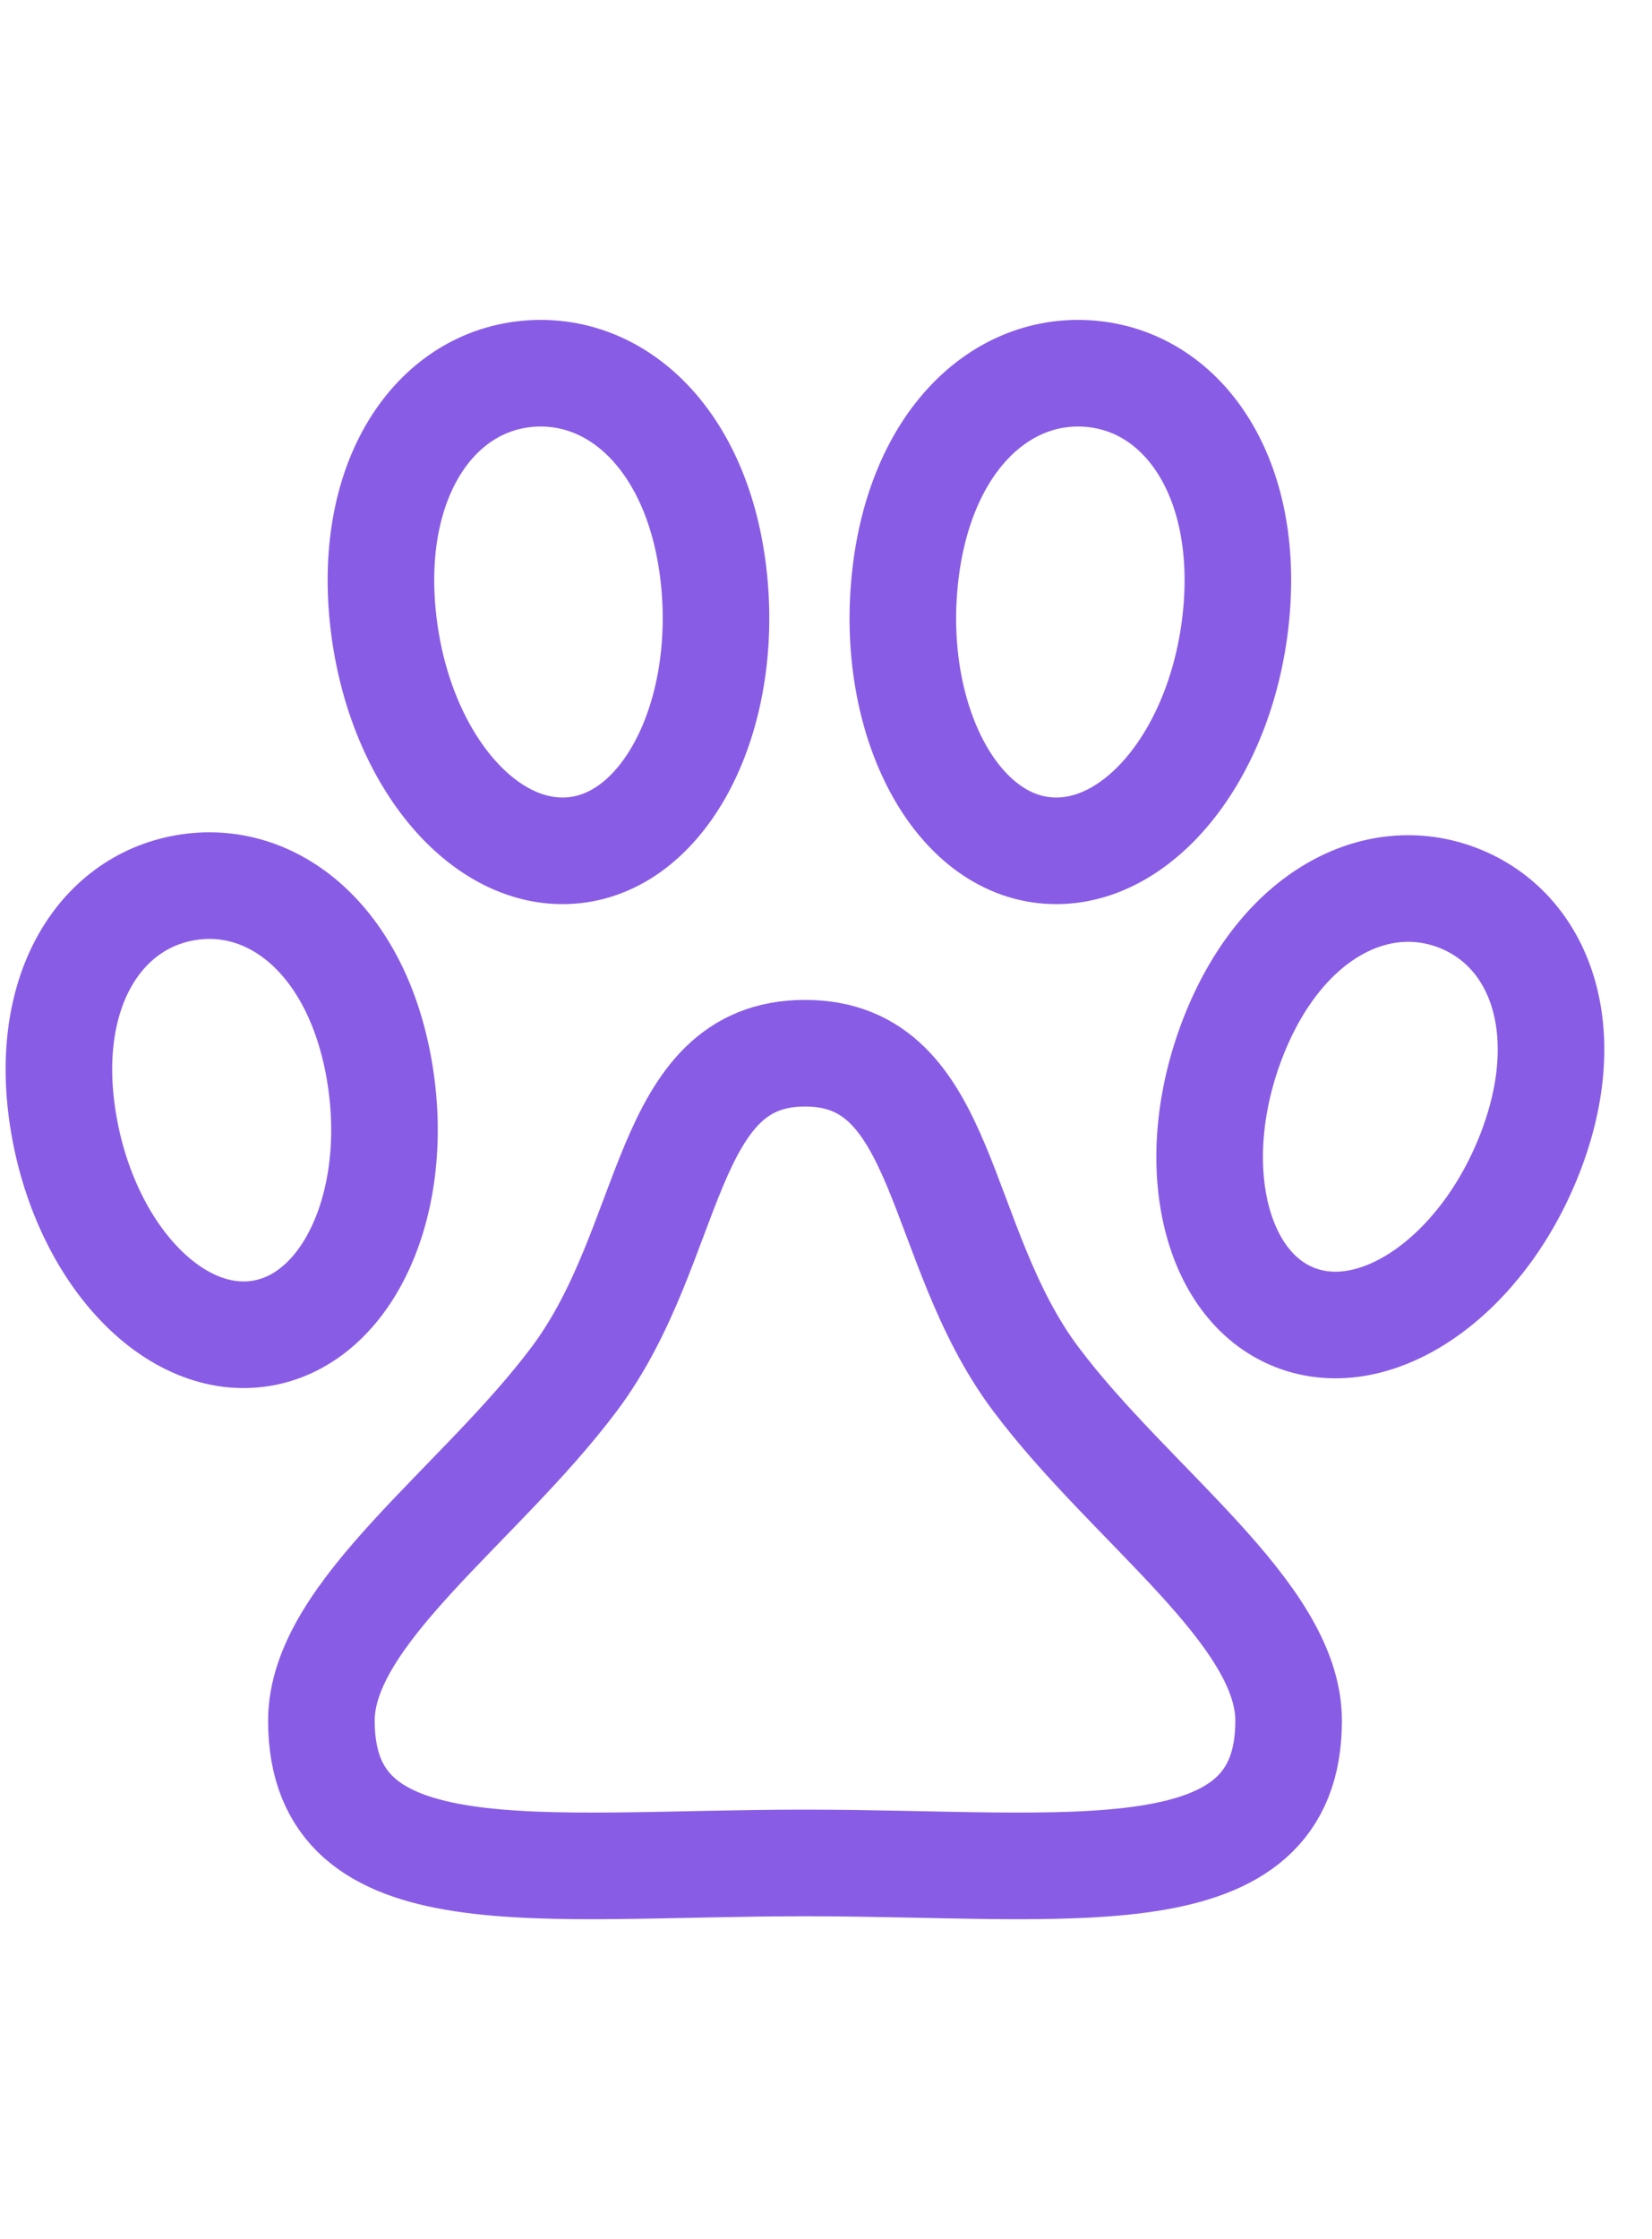 <?xml version="1.0" encoding="UTF-8"?>
<svg xmlns="http://www.w3.org/2000/svg" width="31" height="42" viewBox="0 0 31 42" fill="none">
  <path d="M23.192 11.581C22.924 14.174 21.316 16.129 19.6 15.948C17.885 15.767 16.712 13.459 16.98 10.865C17.248 8.272 18.802 6.835 20.517 7.016C22.233 7.197 23.46 8.987 23.192 11.581Z" stroke="#895CE6" stroke-width="2" stroke-miterlimit="10" stroke-linecap="round" stroke-linejoin="round"></path>
  <path d="M7.185 11.581C7.453 14.174 9.061 16.129 10.777 15.948C12.492 15.767 13.665 13.459 13.398 10.865C13.129 8.272 11.575 6.835 9.86 7.016C8.144 7.197 6.917 8.987 7.185 11.581Z" stroke="#895CE6" stroke-width="2" stroke-miterlimit="10" stroke-linecap="round" stroke-linejoin="round"></path>
  <path d="M1.197 21.092C1.617 23.535 3.282 25.288 4.917 25.008C6.552 24.727 7.538 22.52 7.118 20.077C6.698 17.635 5.117 16.37 3.482 16.651C1.847 16.931 0.777 18.649 1.197 21.092Z" stroke="#895CE6" stroke-width="2" stroke-miterlimit="10" stroke-linecap="round" stroke-linejoin="round"></path>
  <path d="M28.71 21.635C27.814 23.935 25.841 25.314 24.302 24.714C22.763 24.115 22.242 21.765 23.137 19.465C24.032 17.165 25.827 16.246 27.366 16.845C28.904 17.445 29.605 19.335 28.71 21.635Z" stroke="#895CE6" stroke-width="2" stroke-miterlimit="10" stroke-linecap="round" stroke-linejoin="round"></path>
  <path d="M15.106 19.756C17.792 19.756 17.537 23.334 19.436 25.867C21.215 28.24 24.181 30.258 24.181 32.275C24.181 35.617 20.118 34.945 15.106 34.945C10.094 34.945 6.031 35.617 6.031 32.275C6.031 30.258 8.997 28.24 10.776 25.867C12.675 23.334 12.421 19.756 15.106 19.756Z" stroke="#895CE6" stroke-width="2" stroke-miterlimit="10" stroke-linecap="round" stroke-linejoin="round"></path>
</svg>
